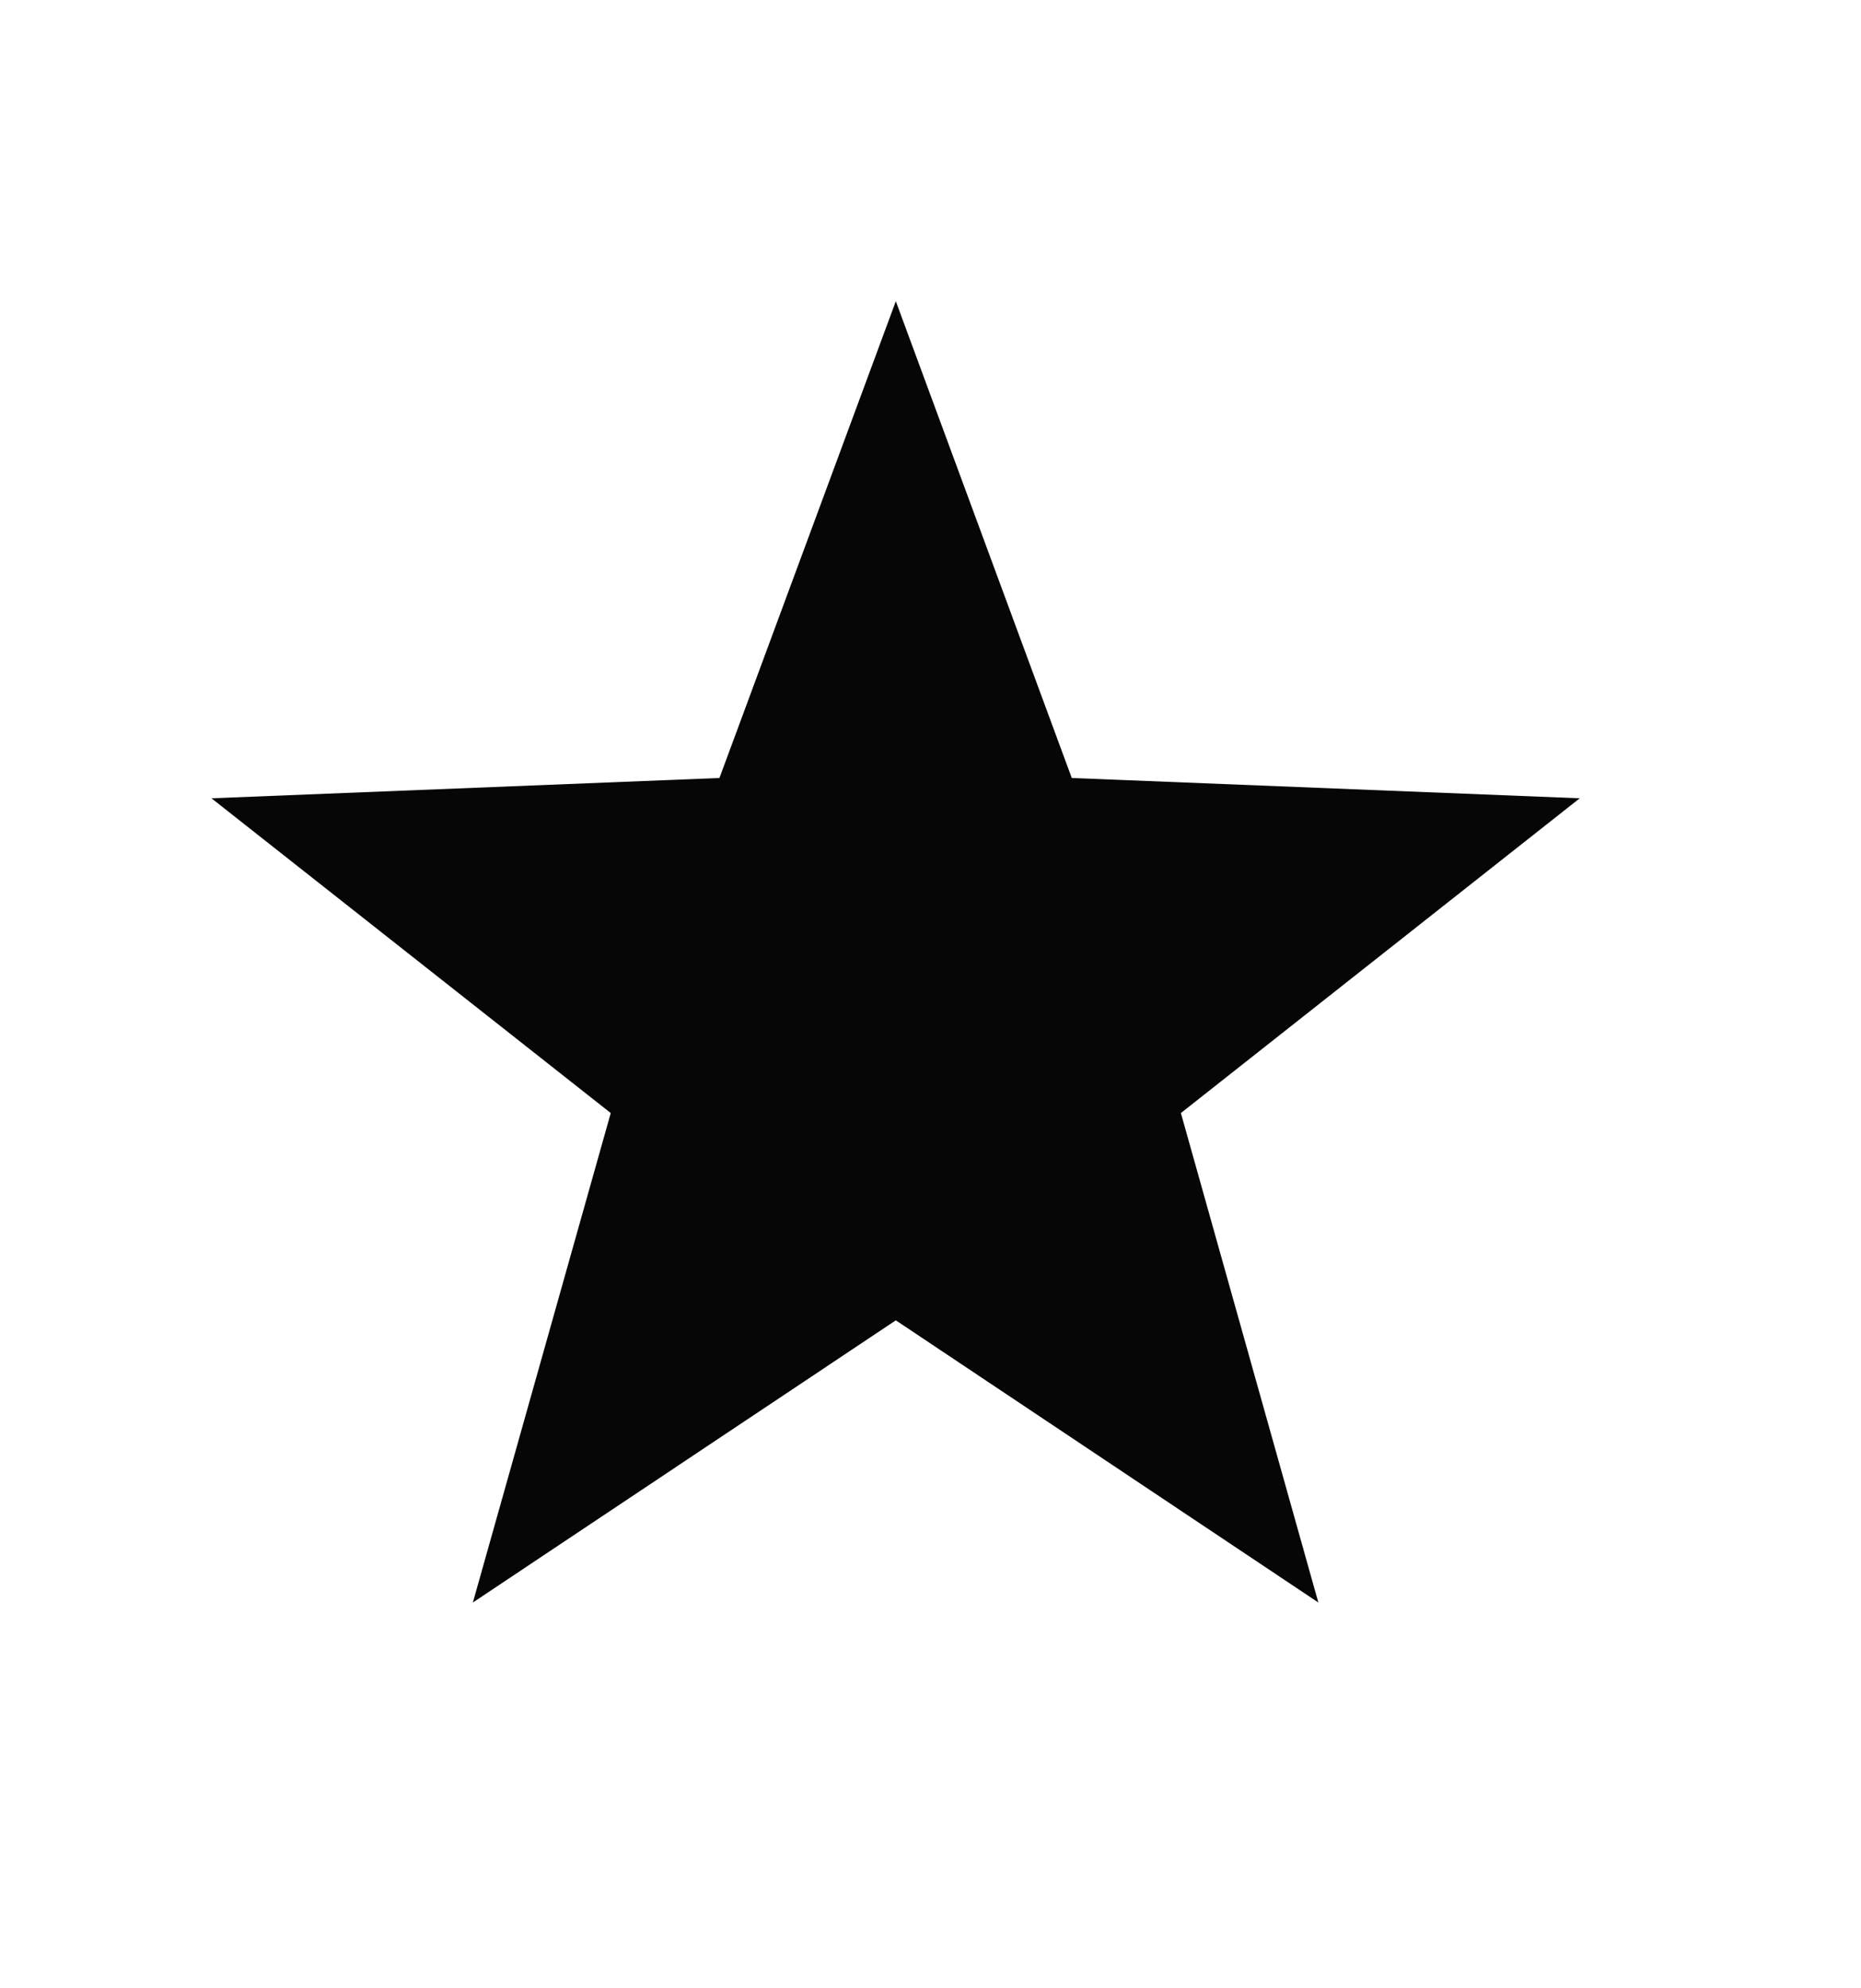 <?xml version="1.0" encoding="utf-8"?>
<!-- Generator: Adobe Illustrator 24.0.3, SVG Export Plug-In . SVG Version: 6.00 Build 0)  -->
<svg version="1.1" id="Layer_1" xmlns="http://www.w3.org/2000/svg" xmlns:xlink="http://www.w3.org/1999/xlink" x="0px" y="0px"
	 viewBox="0 0 44 47" style="enable-background:new 0 0 44 47;" xml:space="preserve">
<style type="text/css">
	.st0{fill:#070606;}
</style>
<polygon class="st0" points="21.18,7.12 25.34,18.39 37.35,18.87 27.92,26.31 31.17,37.88 21.18,31.21 11.18,37.88 14.44,26.31 
	5,18.87 17.01,18.39 "/>
</svg>
